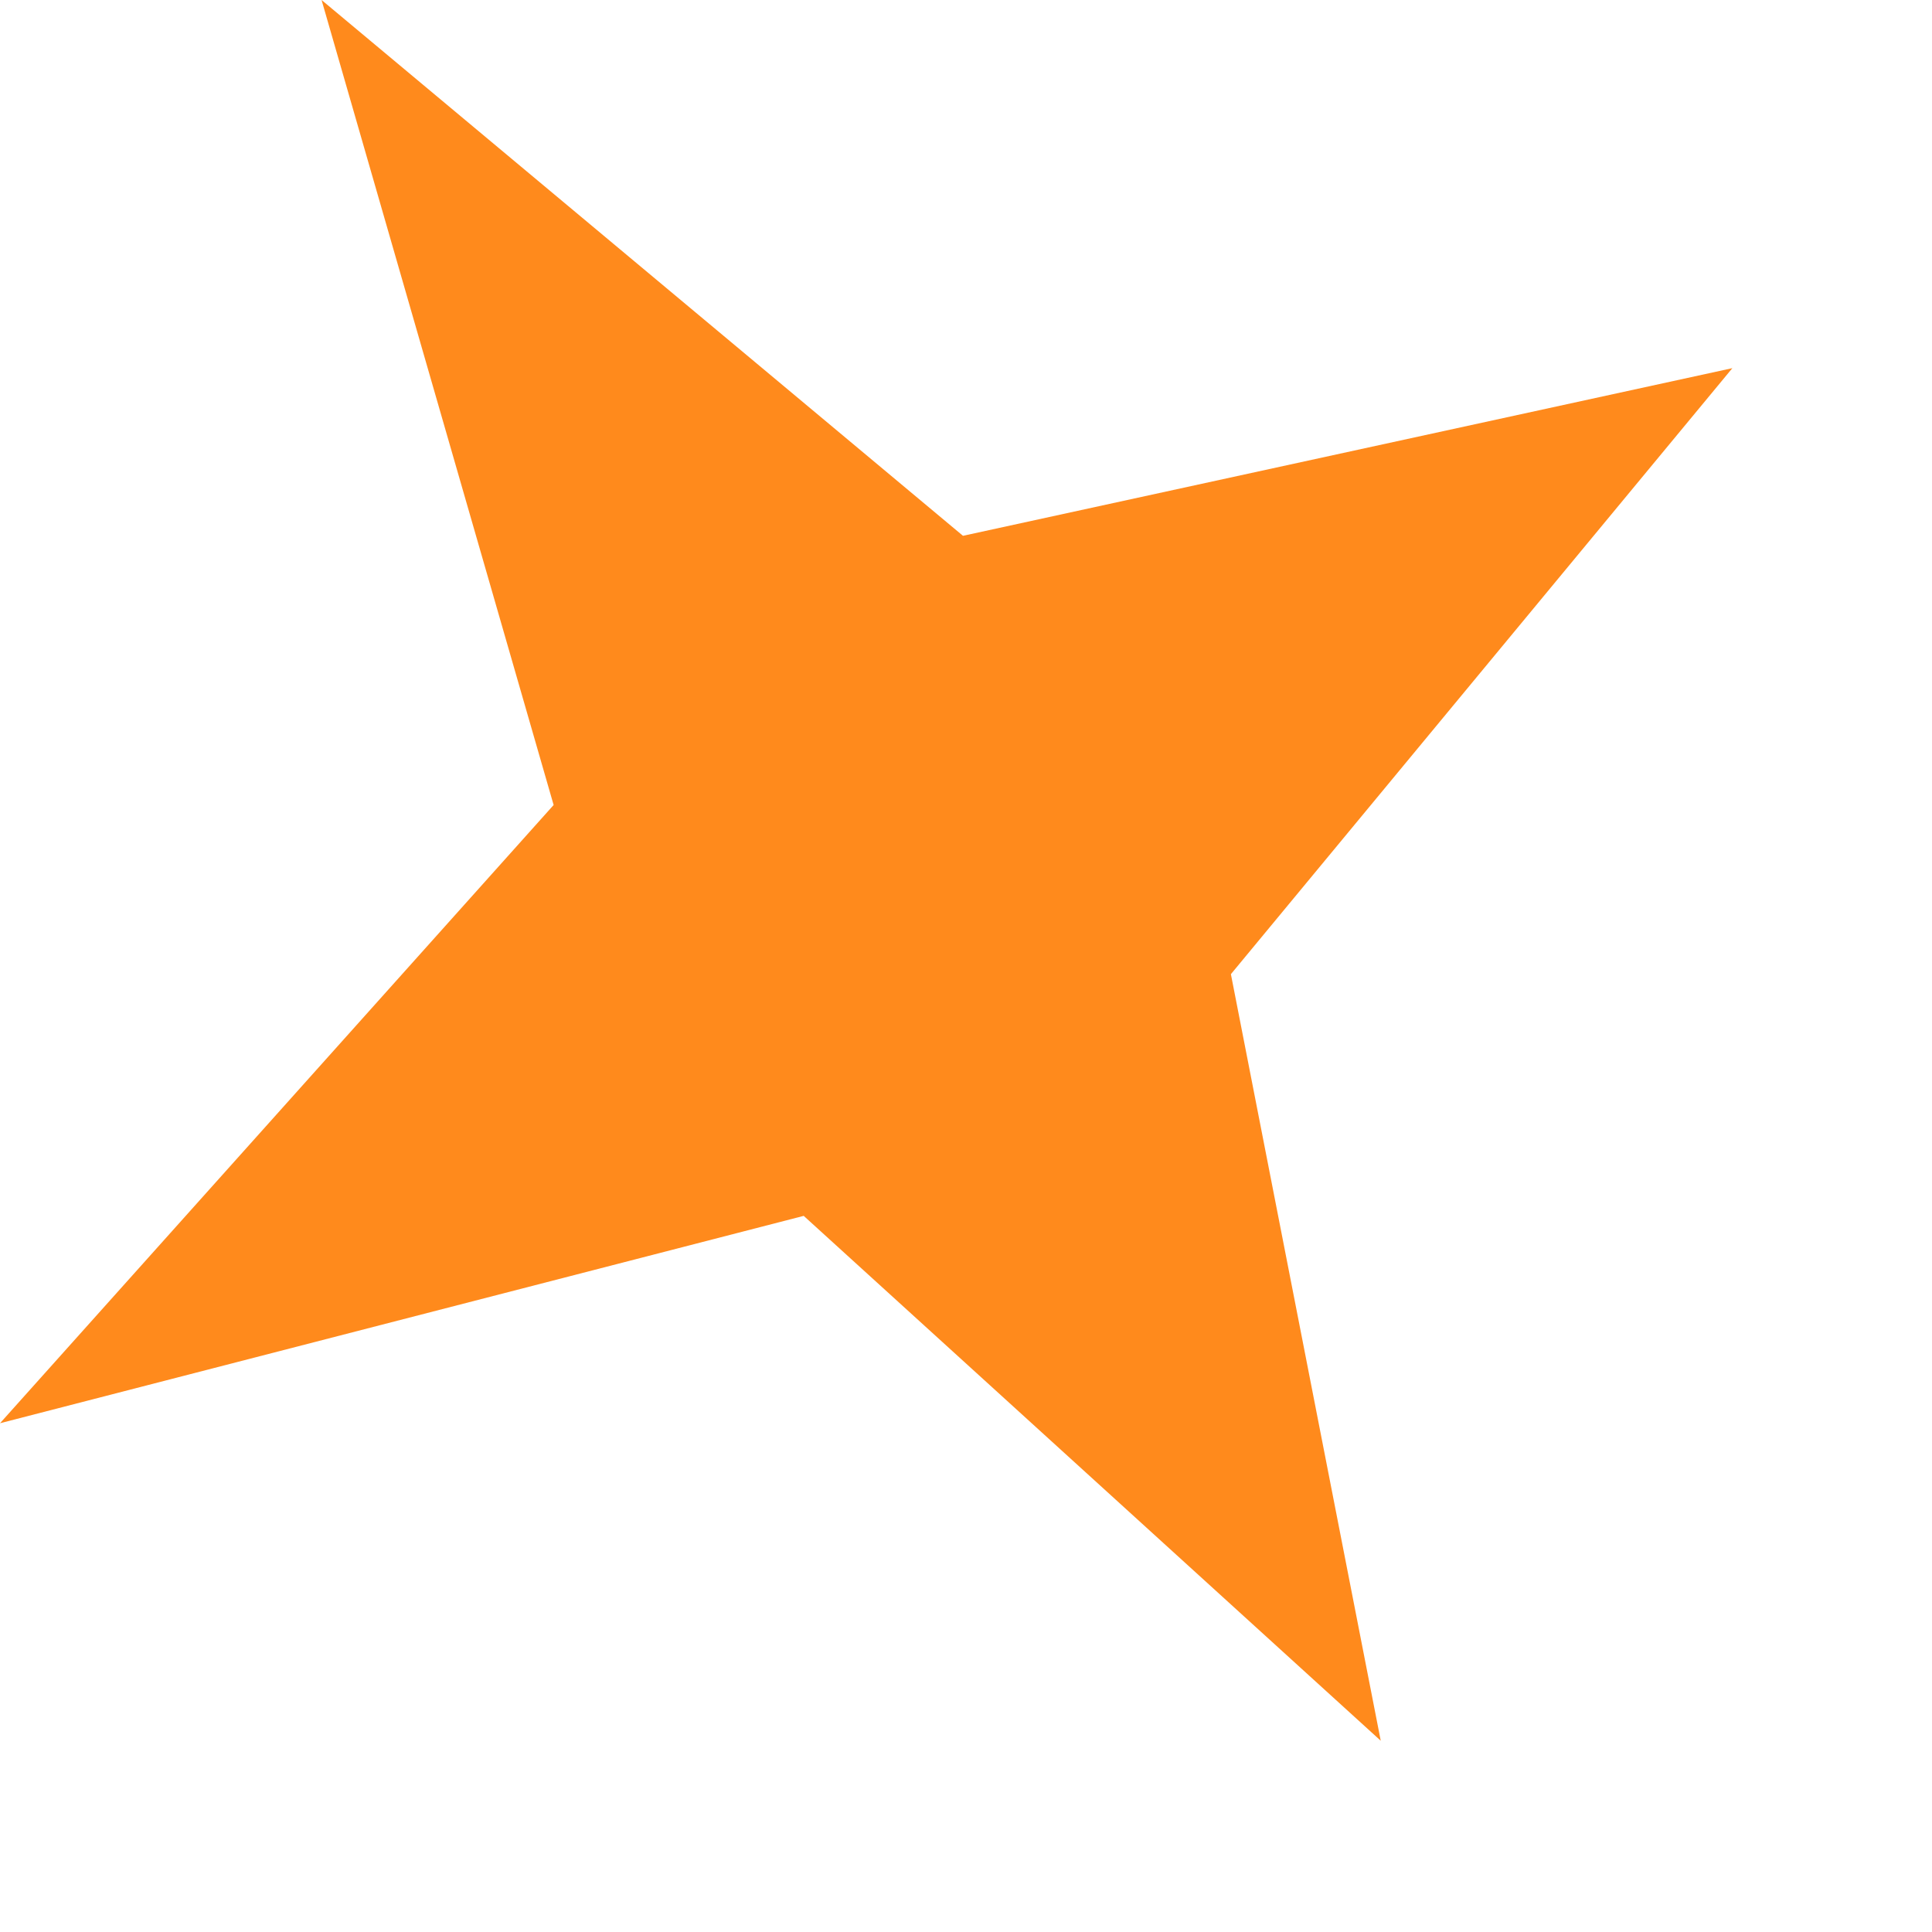 <?xml version="1.0" encoding="utf-8"?>
<svg xmlns="http://www.w3.org/2000/svg" fill="none" height="100%" overflow="visible" preserveAspectRatio="none" style="display: block;" viewBox="0 0 9 9" width="100%">
<path d="M0 6.63L2.579 3.75L1.498 0L4.486 2.496L8.07 1.715L5.734 4.538L6.432 8.109L3.744 5.664L0 6.63Z" fill="#FF8A1C" id="Vector"/>
</svg>